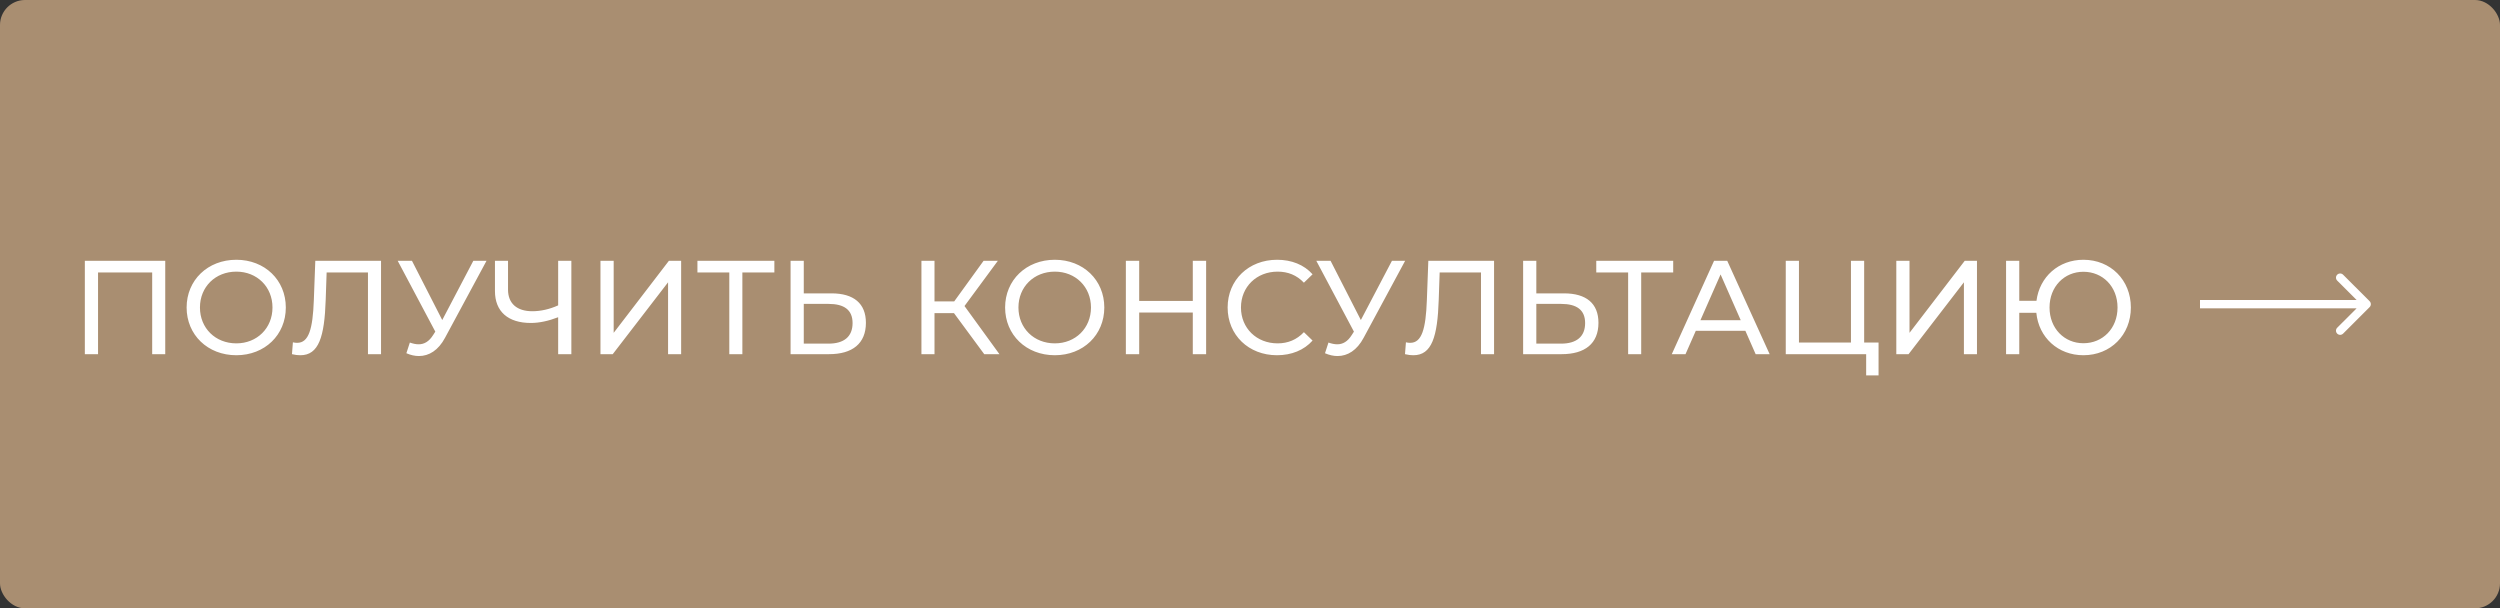 <?xml version="1.0" encoding="UTF-8"?> <svg xmlns="http://www.w3.org/2000/svg" width="300" height="73" viewBox="0 0 300 73" fill="none"><rect x="0" y="0" width="300" height="73" fill="#333333" stroke="none"/><rect width="300" height="73" rx="3" fill="#A98E71"></rect><path d="M10.181 31.3H19.829V42.5H18.262V32.692H11.765V42.5H10.181V31.3ZM28.362 42.628C24.922 42.628 22.394 40.18 22.394 36.9C22.394 33.62 24.922 31.172 28.362 31.172C31.77 31.172 34.298 33.604 34.298 36.9C34.298 40.196 31.77 42.628 28.362 42.628ZM28.362 41.204C30.842 41.204 32.698 39.38 32.698 36.9C32.698 34.42 30.842 32.596 28.362 32.596C25.85 32.596 23.994 34.42 23.994 36.9C23.994 39.38 25.85 41.204 28.362 41.204ZM37.836 31.3H45.724V42.5H44.156V32.692H39.196L39.084 35.972C38.94 40.42 38.252 42.628 36.044 42.628C35.724 42.628 35.42 42.596 35.036 42.5L35.148 41.076C35.34 41.124 35.484 41.14 35.66 41.14C37.052 41.14 37.532 39.492 37.66 36.02L37.836 31.3ZM56.797 31.3H58.381L53.405 40.532C52.605 42.036 51.485 42.724 50.269 42.724C49.789 42.724 49.277 42.612 48.765 42.388L49.181 41.108C49.549 41.236 49.901 41.316 50.237 41.316C50.893 41.316 51.485 40.996 51.981 40.196L52.237 39.796L47.725 31.3H49.437L53.069 38.404L56.797 31.3ZM66.979 31.3H68.563V42.5H66.979V38.068C65.827 38.516 64.707 38.756 63.699 38.756C60.963 38.756 59.395 37.38 59.395 34.932V31.3H60.963V34.756C60.963 36.42 62.035 37.348 63.875 37.348C64.883 37.348 65.955 37.108 66.979 36.644V31.3ZM72.056 42.5V31.3H73.641V39.94L80.264 31.3H81.737V42.5H80.168V33.876L73.528 42.5H72.056ZM92.924 31.3V32.692H89.084V42.5H87.516V32.692H83.692V31.3H92.924ZM99.781 35.204C102.437 35.204 103.909 36.404 103.909 38.74C103.909 41.22 102.293 42.5 99.493 42.5H94.869V31.3H96.453V35.204H99.781ZM99.429 41.236C101.285 41.236 102.309 40.388 102.309 38.772C102.309 37.188 101.301 36.468 99.429 36.468H96.453V41.236H99.429ZM118.108 42.5L114.476 37.572H112.14V42.5H110.572V31.3H112.14V36.164H114.508L118.028 31.3H119.74L115.74 36.724L119.932 42.5H118.108ZM126.581 42.628C123.141 42.628 120.613 40.18 120.613 36.9C120.613 33.62 123.141 31.172 126.581 31.172C129.989 31.172 132.517 33.604 132.517 36.9C132.517 40.196 129.989 42.628 126.581 42.628ZM126.581 41.204C129.061 41.204 130.917 39.38 130.917 36.9C130.917 34.42 129.061 32.596 126.581 32.596C124.069 32.596 122.213 34.42 122.213 36.9C122.213 39.38 124.069 41.204 126.581 41.204ZM143.135 31.3H144.735V42.5H143.135V37.508H136.703V42.5H135.103V31.3H136.703V36.116H143.135V31.3ZM153.236 42.628C149.844 42.628 147.316 40.212 147.316 36.9C147.316 33.588 149.844 31.172 153.252 31.172C154.98 31.172 156.484 31.764 157.508 32.916L156.468 33.924C155.604 33.012 154.548 32.596 153.316 32.596C150.788 32.596 148.916 34.42 148.916 36.9C148.916 39.38 150.788 41.204 153.316 41.204C154.548 41.204 155.604 40.772 156.468 39.86L157.508 40.868C156.484 42.02 154.98 42.628 153.236 42.628ZM167.031 31.3H168.615L163.639 40.532C162.839 42.036 161.719 42.724 160.503 42.724C160.023 42.724 159.511 42.612 158.999 42.388L159.415 41.108C159.783 41.236 160.135 41.316 160.471 41.316C161.127 41.316 161.719 40.996 162.215 40.196L162.471 39.796L157.959 31.3H159.671L163.303 38.404L167.031 31.3ZM171.399 31.3H179.287V42.5H177.719V32.692H172.759L172.647 35.972C172.503 40.42 171.815 42.628 169.607 42.628C169.287 42.628 168.983 42.596 168.599 42.5L168.711 41.076C168.903 41.124 169.047 41.14 169.223 41.14C170.615 41.14 171.095 39.492 171.223 36.02L171.399 31.3ZM187.687 35.204C190.343 35.204 191.815 36.404 191.815 38.74C191.815 41.22 190.199 42.5 187.399 42.5H182.775V31.3H184.359V35.204H187.687ZM187.335 41.236C189.191 41.236 190.215 40.388 190.215 38.772C190.215 37.188 189.207 36.468 187.335 36.468H184.359V41.236H187.335ZM200.784 31.3V32.692H196.944V42.5H195.376V32.692H191.552V31.3H200.784ZM210.678 42.5L209.446 39.7H203.494L202.262 42.5H200.614L205.686 31.3H207.27L212.358 42.5H210.678ZM204.054 38.42H208.886L206.47 32.932L204.054 38.42ZM223.699 41.108H225.427V45.044H223.939V42.5H214.291V31.3H215.875V41.108H222.115V31.3H223.699V41.108ZM227.557 42.5V31.3H229.141V39.94L235.765 31.3H237.237V42.5H235.669V33.876L229.029 42.5H227.557ZM250.008 31.172C253.272 31.172 255.704 33.604 255.704 36.9C255.704 40.196 253.272 42.628 250.008 42.628C246.968 42.628 244.648 40.5 244.36 37.54H242.312V42.5H240.728V31.3H242.312V36.1H244.376C244.744 33.22 247.032 31.172 250.008 31.172ZM250.008 41.188C252.328 41.188 254.104 39.412 254.104 36.9C254.104 34.388 252.328 32.612 250.008 32.612C247.72 32.612 245.944 34.388 245.944 36.9C245.944 39.412 247.72 41.188 250.008 41.188Z" fill="white"></path><path d="M284.354 36.854C284.549 36.658 284.549 36.342 284.354 36.146L281.172 32.965C280.976 32.769 280.66 32.769 280.464 32.965C280.269 33.16 280.269 33.476 280.464 33.672L283.293 36.5L280.464 39.328C280.269 39.524 280.269 39.84 280.464 40.035C280.66 40.231 280.976 40.231 281.172 40.035L284.354 36.854ZM264 36.5V37H284V36.5V36H264V36.5Z" fill="white"></path></svg> 